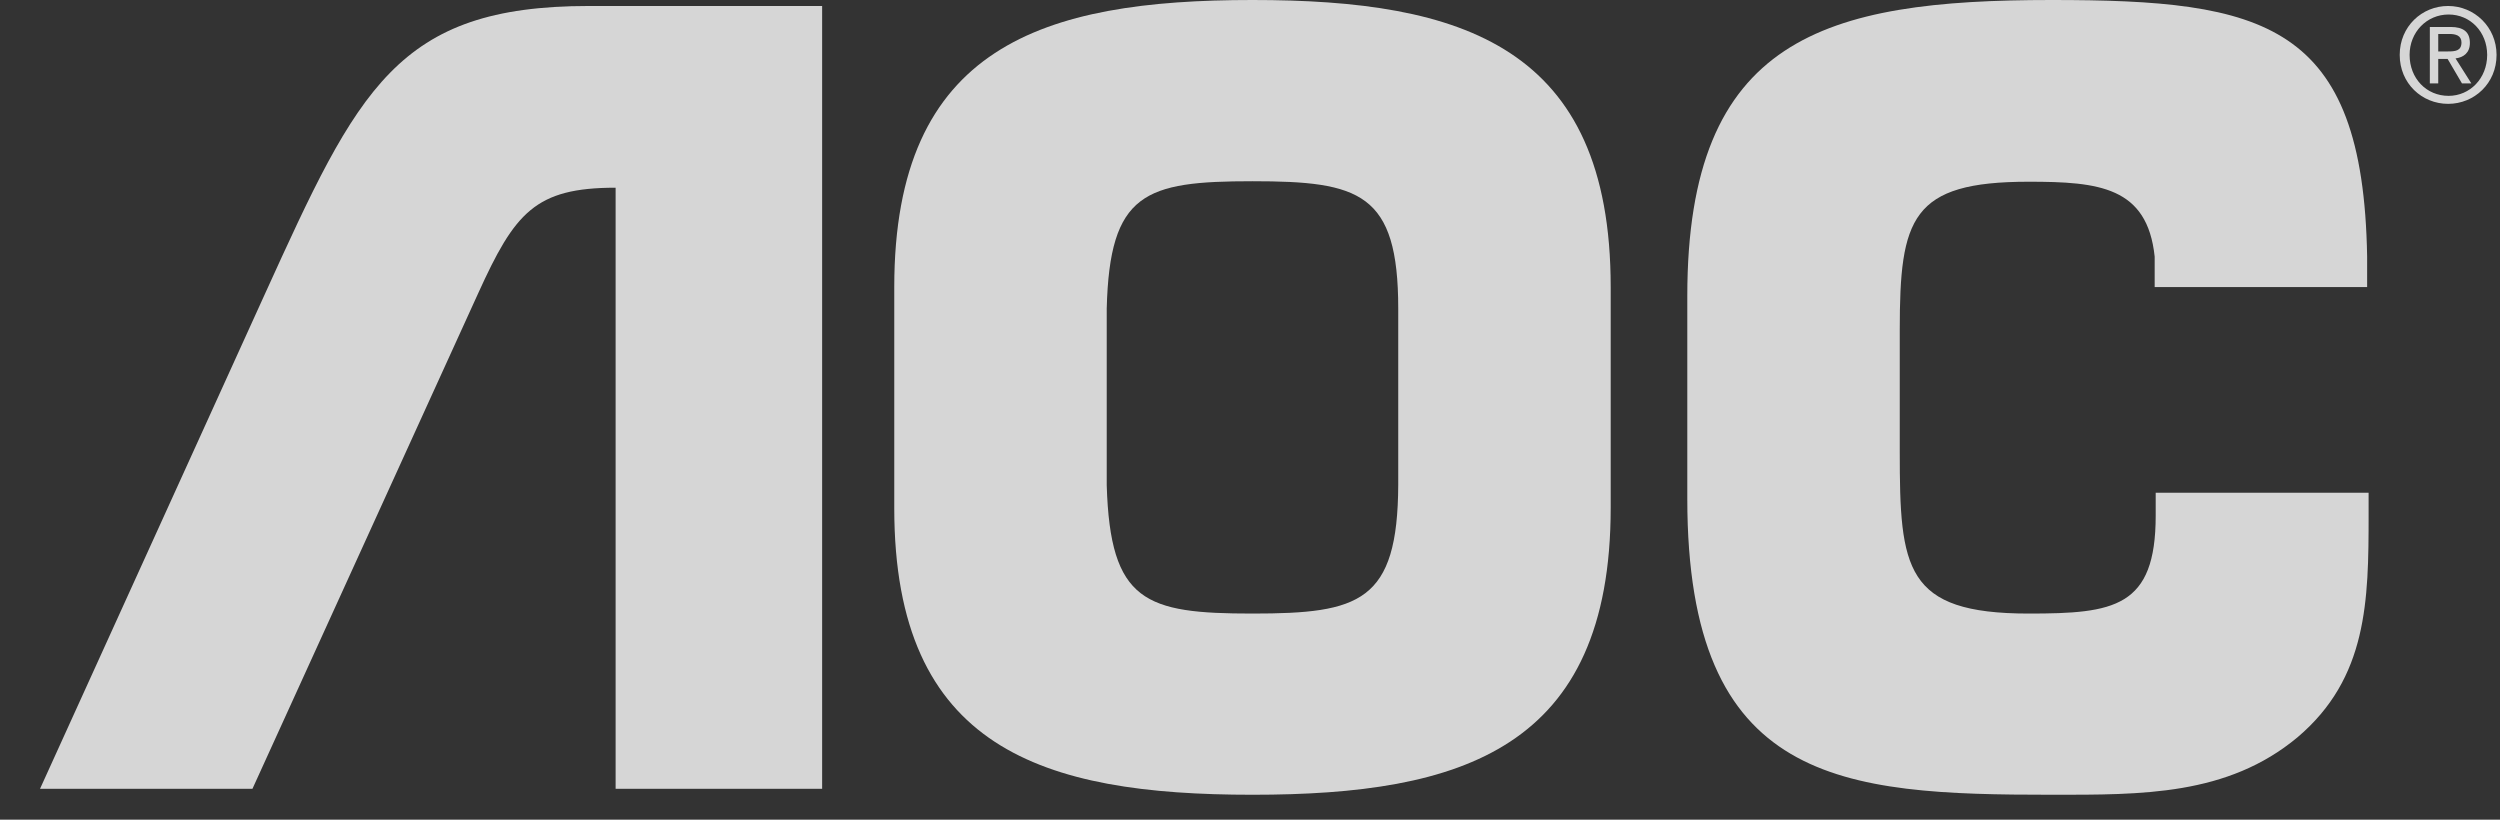 <svg width="61" height="20" viewBox="0 0 61 20" fill="none" xmlns="http://www.w3.org/2000/svg">
<rect x="0" y="0" width="61" height="20" fill="#333333" stroke="none"/>
<g clip-path="url(#clip0_6613_34852)">
<path d="M57.794 12.011V12.571C57.794 14.654 57.77 16.542 56.058 17.991C54.346 19.417 52.249 19.392 50.067 19.392C44.931 19.392 41.17 19.137 41.17 12.169V7.223C41.17 0.914 44.521 0 50.055 0C55.239 0 57.662 0.536 57.758 6.261V7.004H52.574V6.261C52.394 4.556 51.212 4.434 49.5 4.434C46.631 4.434 46.354 5.323 46.354 8.052V11.024C46.354 13.874 46.474 14.971 49.5 14.971C51.586 14.971 52.599 14.824 52.599 12.583V12.023H57.794V12.011Z" fill="white" fill-opacity="0.8"/>
<path d="M6.16 19.246L11.67 7.151C12.562 5.189 13.056 4.58 15.021 4.58V19.246H20.06V0.146H14.37C9.681 0.146 8.74 2.169 6.474 7.151L0.977 19.246H6.16Z" fill="white" fill-opacity="0.8"/>
<path fill-rule="evenodd" clip-rule="evenodd" d="M30.561 14.971C27.945 14.971 27.089 14.69 27.004 11.84V7.528C27.076 4.702 27.932 4.422 30.561 4.422C33.177 4.422 34.117 4.702 34.117 7.528V11.828C34.105 14.69 33.177 14.971 30.561 14.971ZM30.561 19.392C35.672 19.392 39.301 18.272 39.301 12.388V7.004C39.301 1.121 35.672 0 30.561 0C25.449 0 21.82 1.121 21.82 7.004V12.4C21.82 18.272 25.437 19.392 30.561 19.392Z" fill="white" fill-opacity="0.8"/>
<path d="M58.794 1.34C58.794 0.78 59.216 0.354 59.746 0.354C60.277 0.354 60.687 0.78 60.687 1.34C60.687 1.913 60.265 2.339 59.746 2.339C59.204 2.339 58.794 1.913 58.794 1.34ZM59.734 2.534C60.373 2.534 60.916 2.035 60.916 1.34C60.916 0.658 60.373 0.146 59.734 0.146C59.095 0.146 58.553 0.646 58.553 1.34C58.553 2.035 59.095 2.534 59.734 2.534ZM59.493 1.438H59.722L60.072 2.035H60.301L59.915 1.425C60.108 1.401 60.265 1.292 60.265 1.048C60.265 0.78 60.108 0.658 59.794 0.658H59.288V2.035H59.493V1.438ZM59.493 1.255V0.829H59.77C59.915 0.829 60.06 0.865 60.06 1.036C60.06 1.243 59.903 1.255 59.734 1.255H59.493Z" fill="white" fill-opacity="0.8"/>
</g>
<defs>
<clipPath id="clip0_6613_34852">
<rect width="59.94" height="19.392" fill="white" transform="translate(0.977)"/>
</clipPath>
</defs>
</svg>
